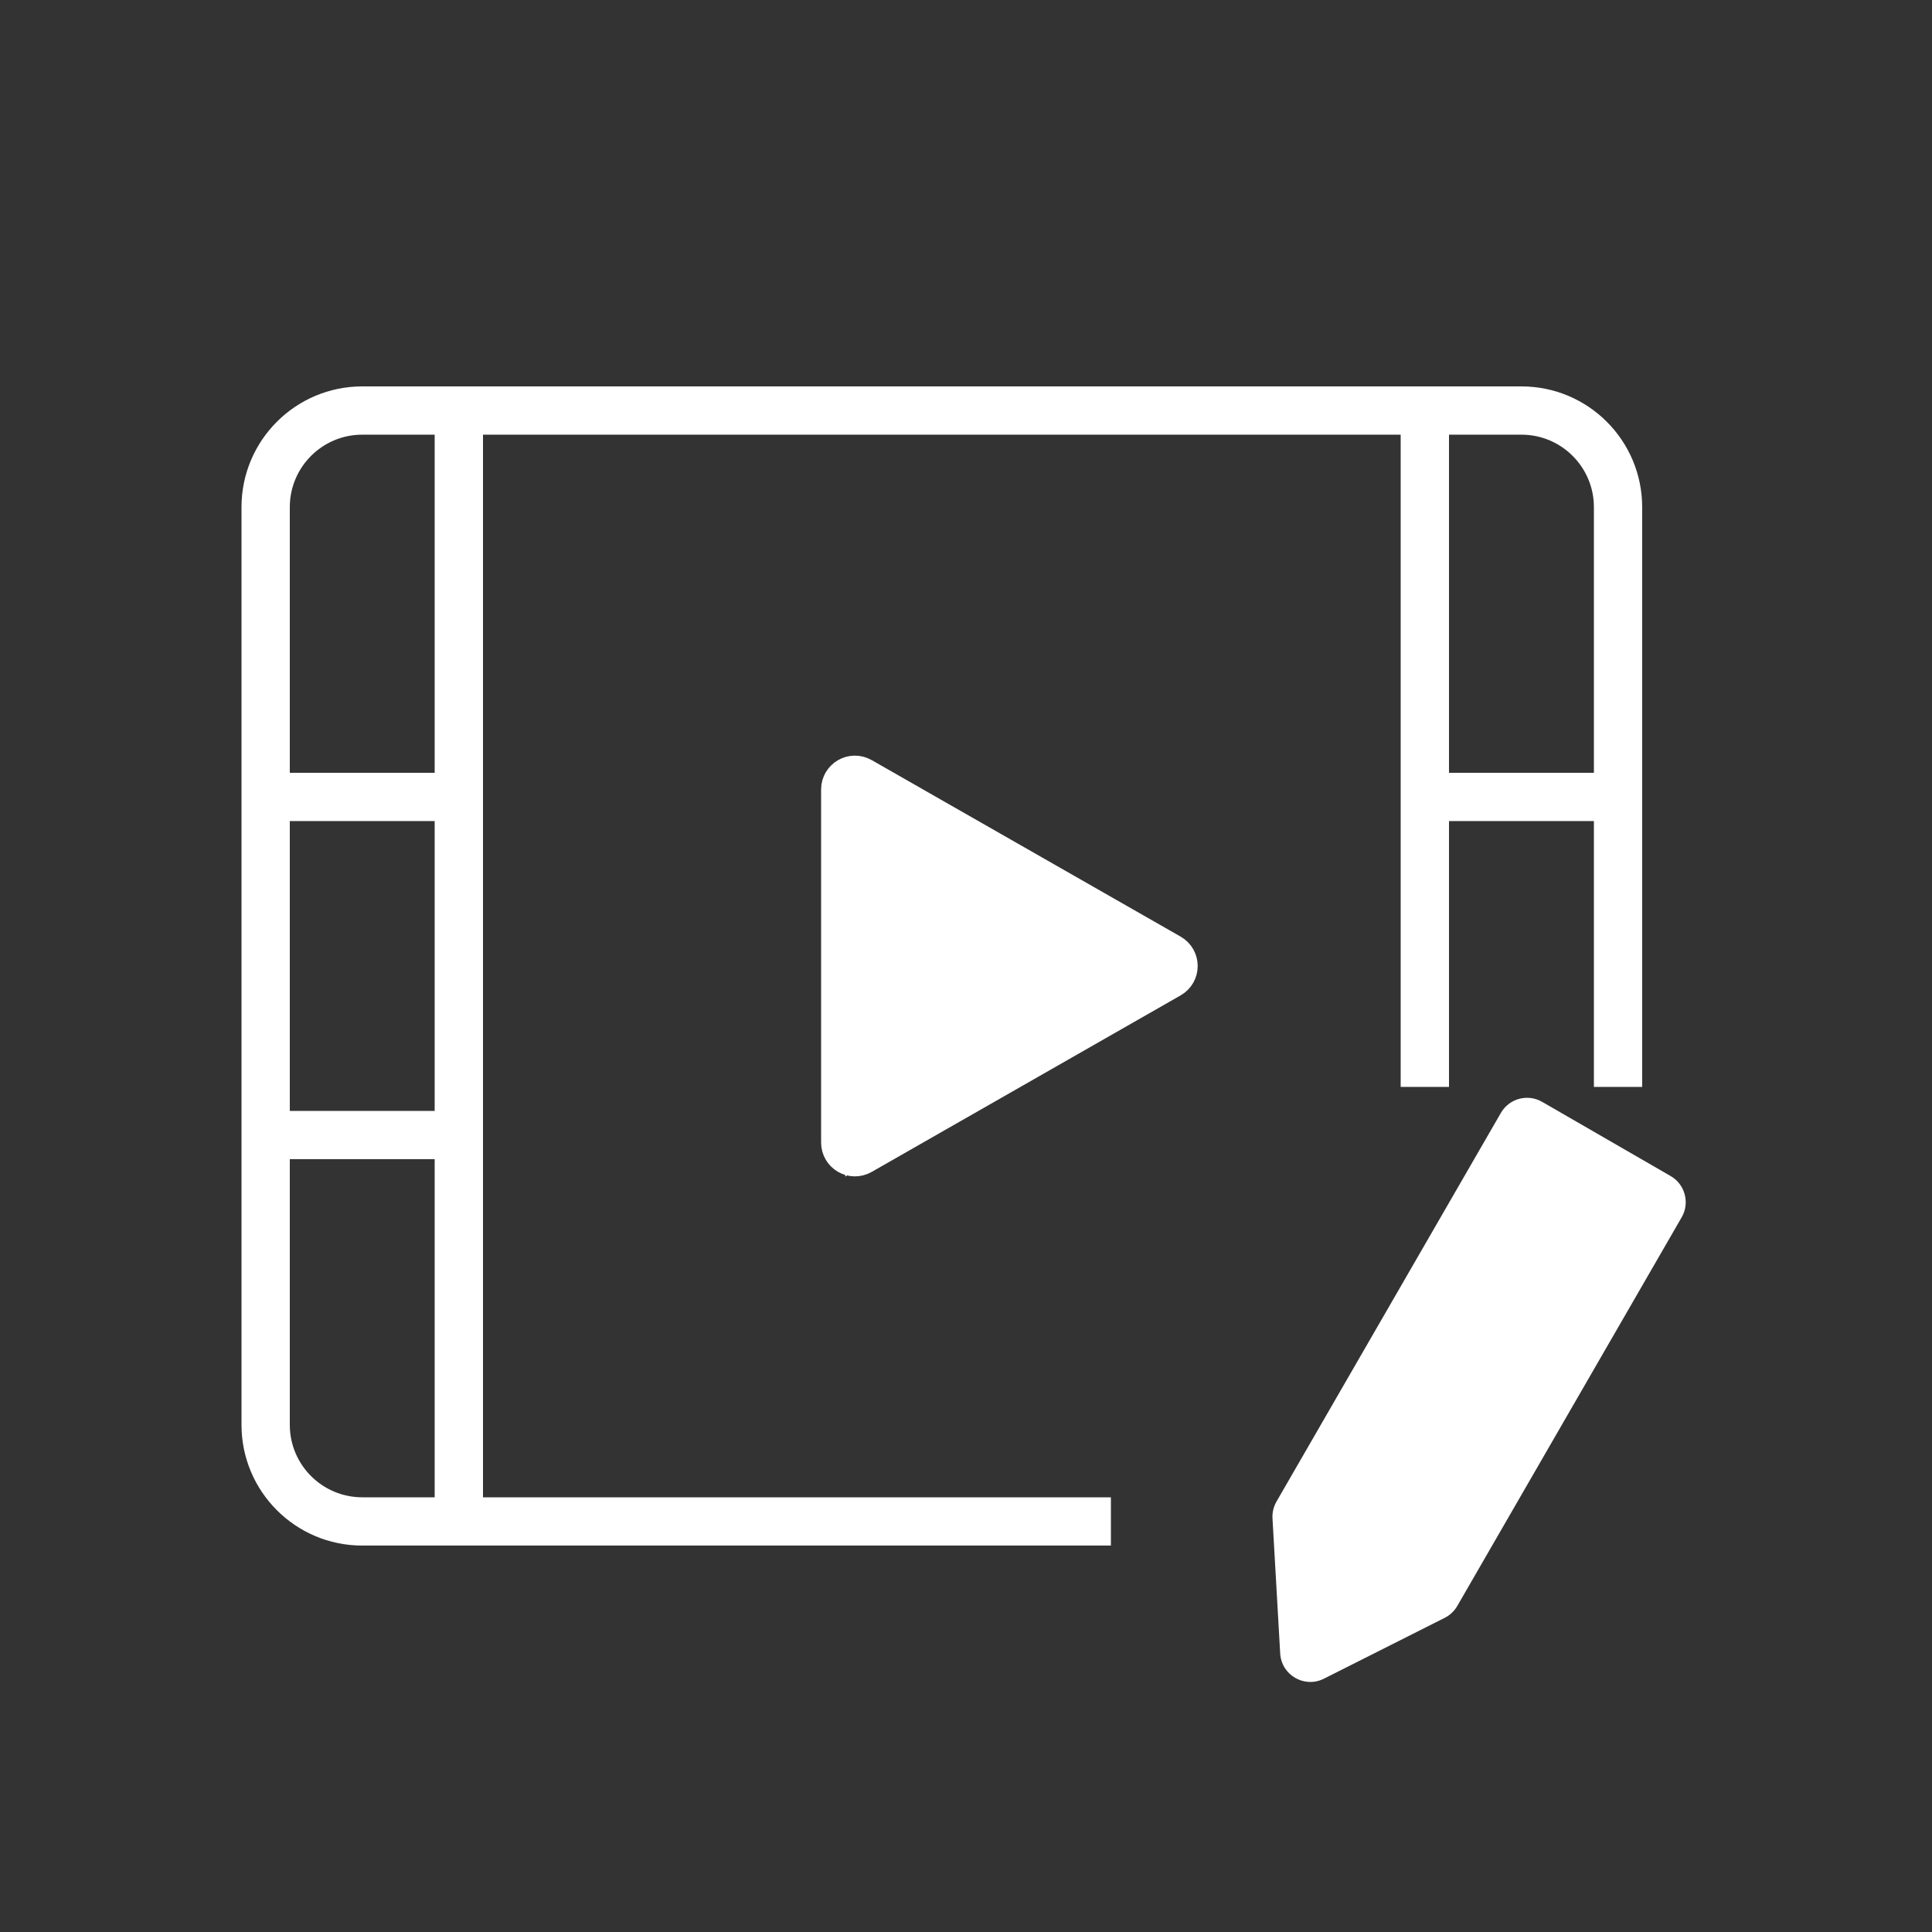 <svg width="64" height="64" viewBox="0 0 64 64" fill="none" xmlns="http://www.w3.org/2000/svg">
<rect x="0" y="0" width="64" height="64" fill="#333333" stroke="none"/>
<path d="M28 26.173L39.2 32.573L28 38.973V26.173Z" fill="white"/>
<path d="M50.399 12.8C52.608 12.8 54.399 14.591 54.399 16.8V36.006H52.8V27.199H48V36.006H46.399V14.399H16V49.6H36.8V51.199H12C9.791 51.199 8 49.408 8 47.199V16.8C8 14.591 9.791 12.8 12 12.8H50.399ZM9.6 47.199C9.6 48.525 10.675 49.599 12 49.6H14.399V38.399H9.6V47.199ZM9.6 36.8H14.399V27.199H9.6V36.8ZM12 14.399C10.675 14.399 9.6 15.475 9.6 16.8V25.6H14.399V14.399H12ZM48 25.6H52.8V16.8C52.8 15.475 51.725 14.399 50.399 14.399H48V25.6Z" fill="white"/>
<path d="M28 26.151C28 25.906 28.265 25.752 28.479 25.874L38.714 31.722C38.929 31.845 38.929 32.155 38.714 32.278L28.479 38.127C28.265 38.248 28 38.094 28 37.849V26.151Z" fill="white" stroke="white" stroke-width="1.6" stroke-linecap="round" stroke-linejoin="round"/>
<path d="M49.719 36.866C49.995 36.388 50.607 36.224 51.085 36.5L55.342 38.958C55.82 39.234 55.984 39.846 55.708 40.324L48.274 53.2C48.177 53.368 48.032 53.505 47.858 53.593L43.856 55.609C43.213 55.933 42.449 55.492 42.408 54.773L42.153 50.299C42.142 50.104 42.188 49.911 42.285 49.742L49.719 36.866Z" fill="white"/>
</svg>
